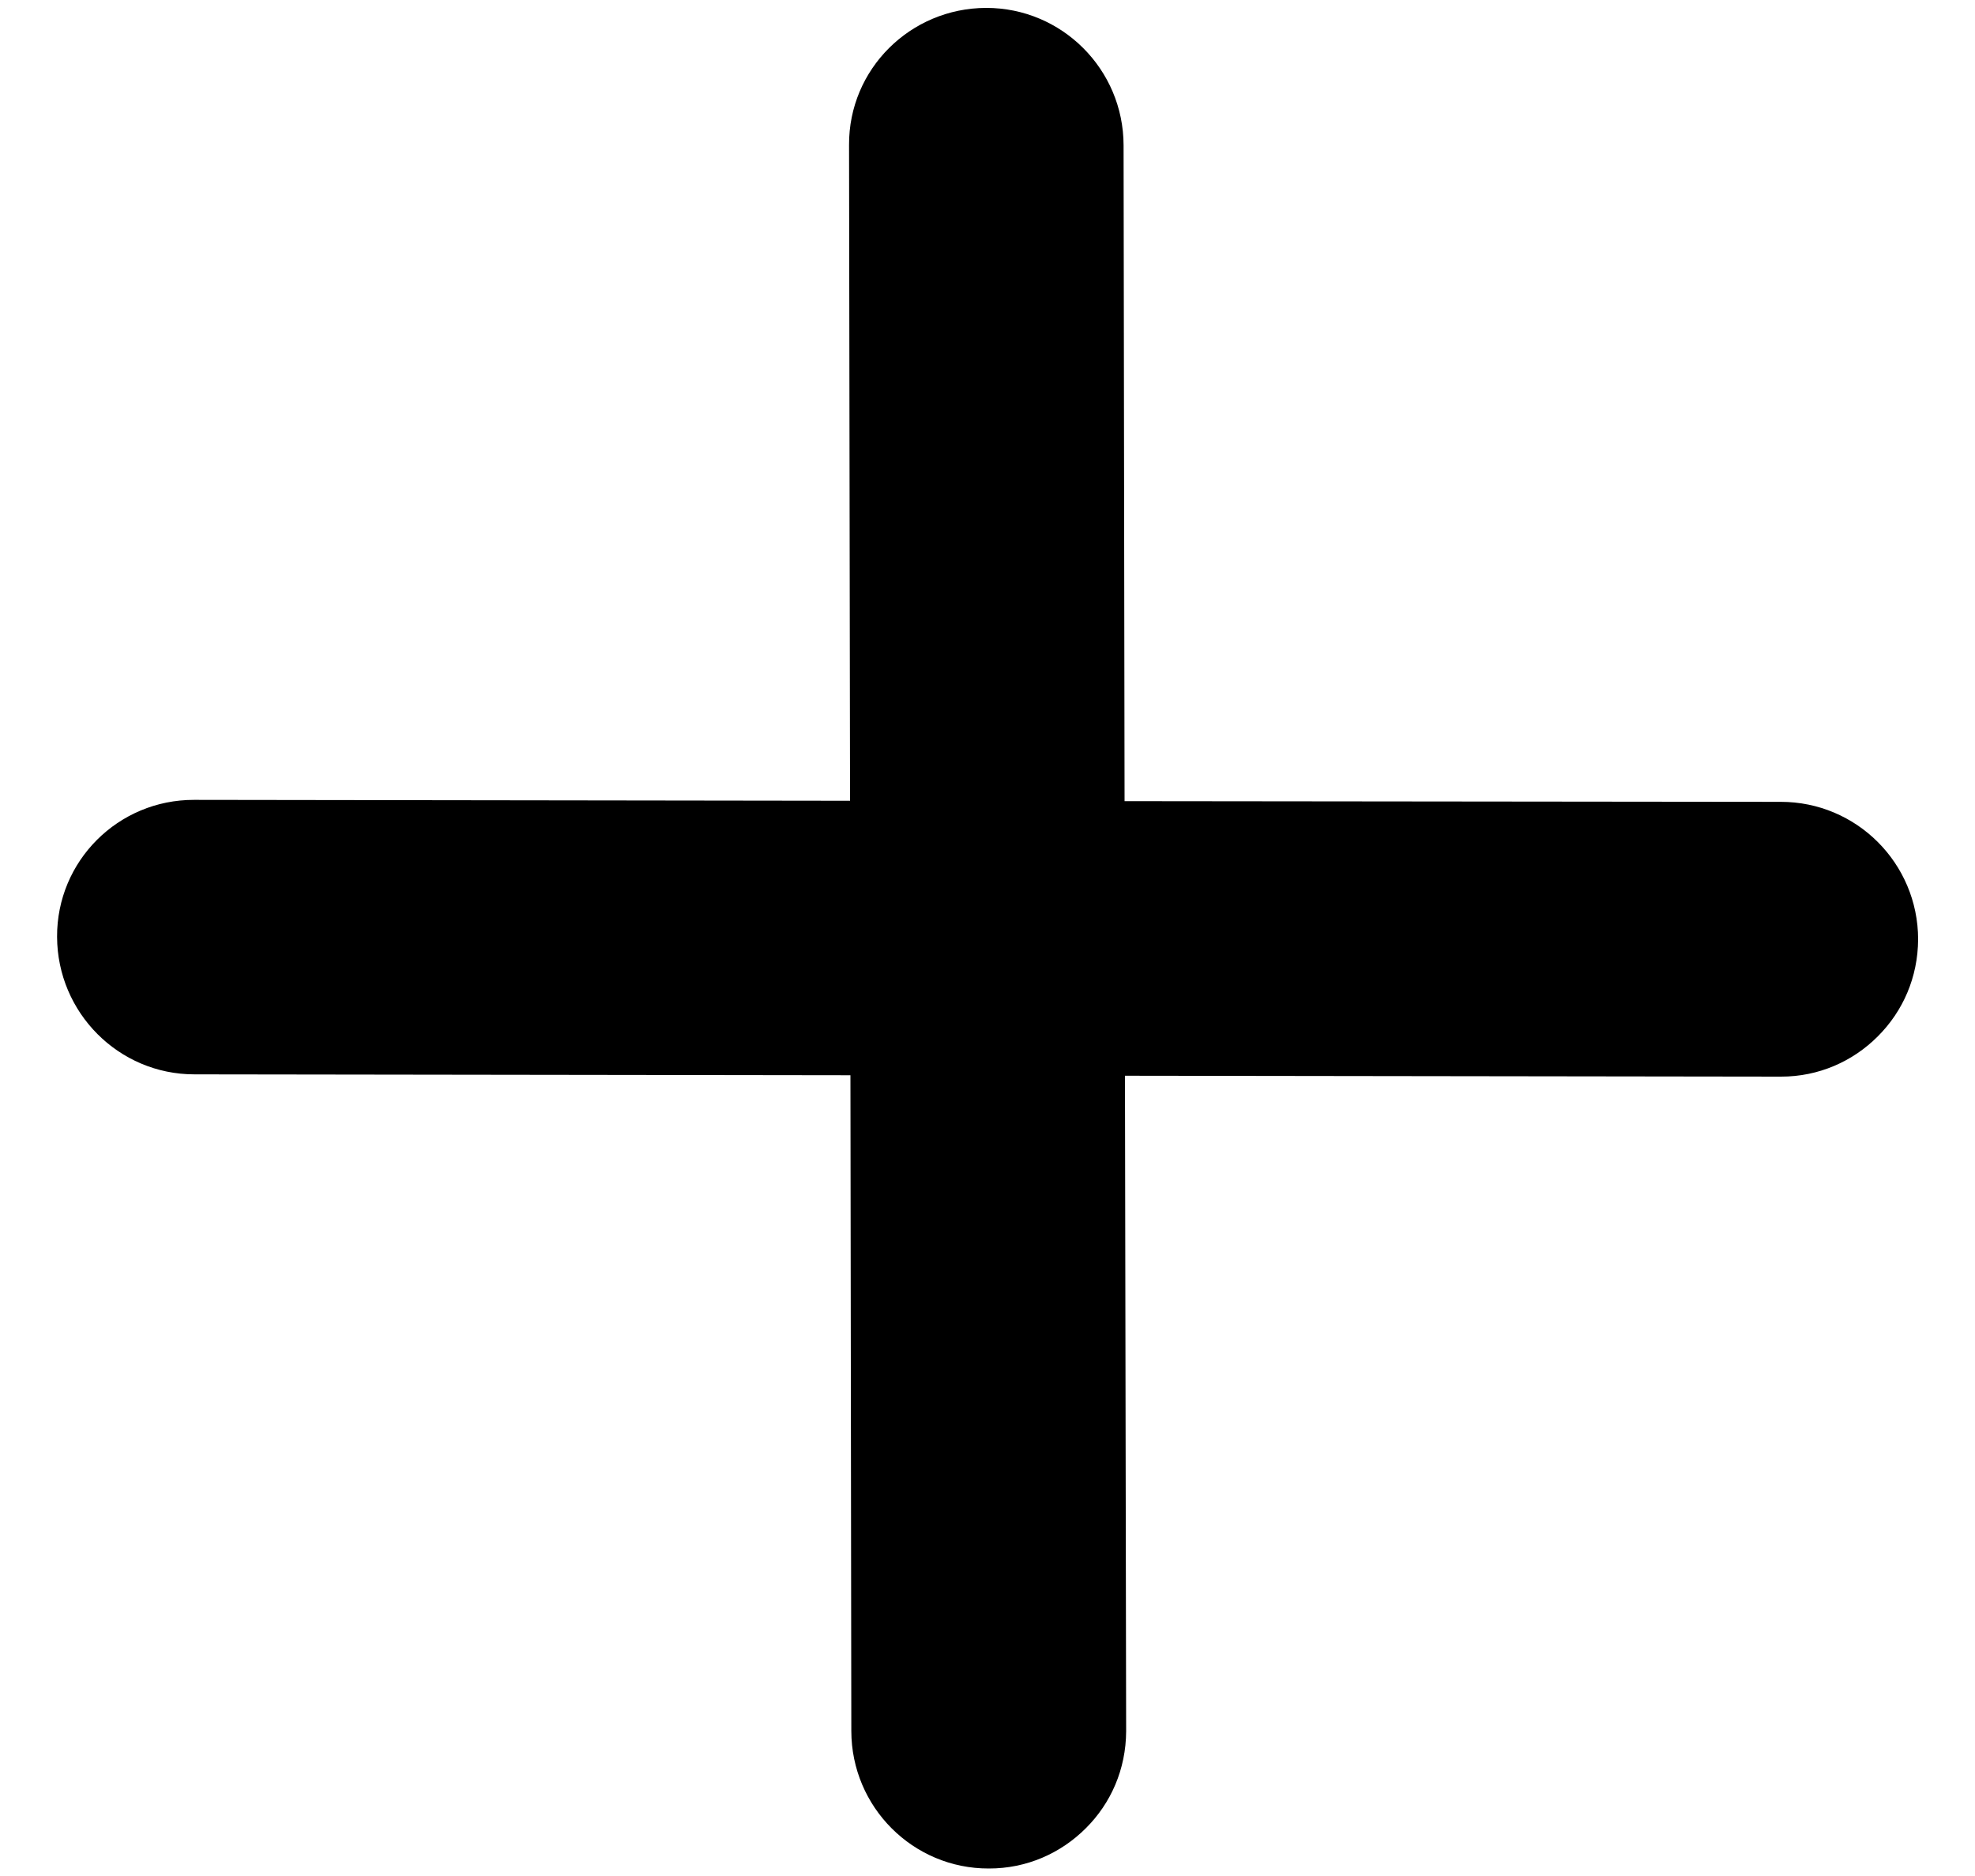 <svg width="20" height="19" viewBox="0 0 20 19" fill="none" xmlns="http://www.w3.org/2000/svg">
<path id="Vector" d="M11.388 8.114L11.378 1.472C11.377 0.702 10.753 0.079 9.986 0.08C9.218 0.082 8.594 0.701 8.598 1.468L8.608 8.11L1.966 8.101C1.196 8.099 0.574 8.721 0.578 9.489C0.581 10.256 1.202 10.882 1.97 10.881L8.612 10.89L8.621 17.532C8.622 18.302 9.246 18.926 10.013 18.924C10.396 18.925 10.742 18.77 10.996 18.516C11.25 18.263 11.402 17.919 11.404 17.534L11.392 10.895L18.034 10.904C18.416 10.905 18.763 10.75 19.016 10.496C19.27 10.242 19.422 9.899 19.424 9.513C19.423 8.743 18.8 8.12 18.032 8.121L11.388 8.114Z" fill="black"/>
</svg>
